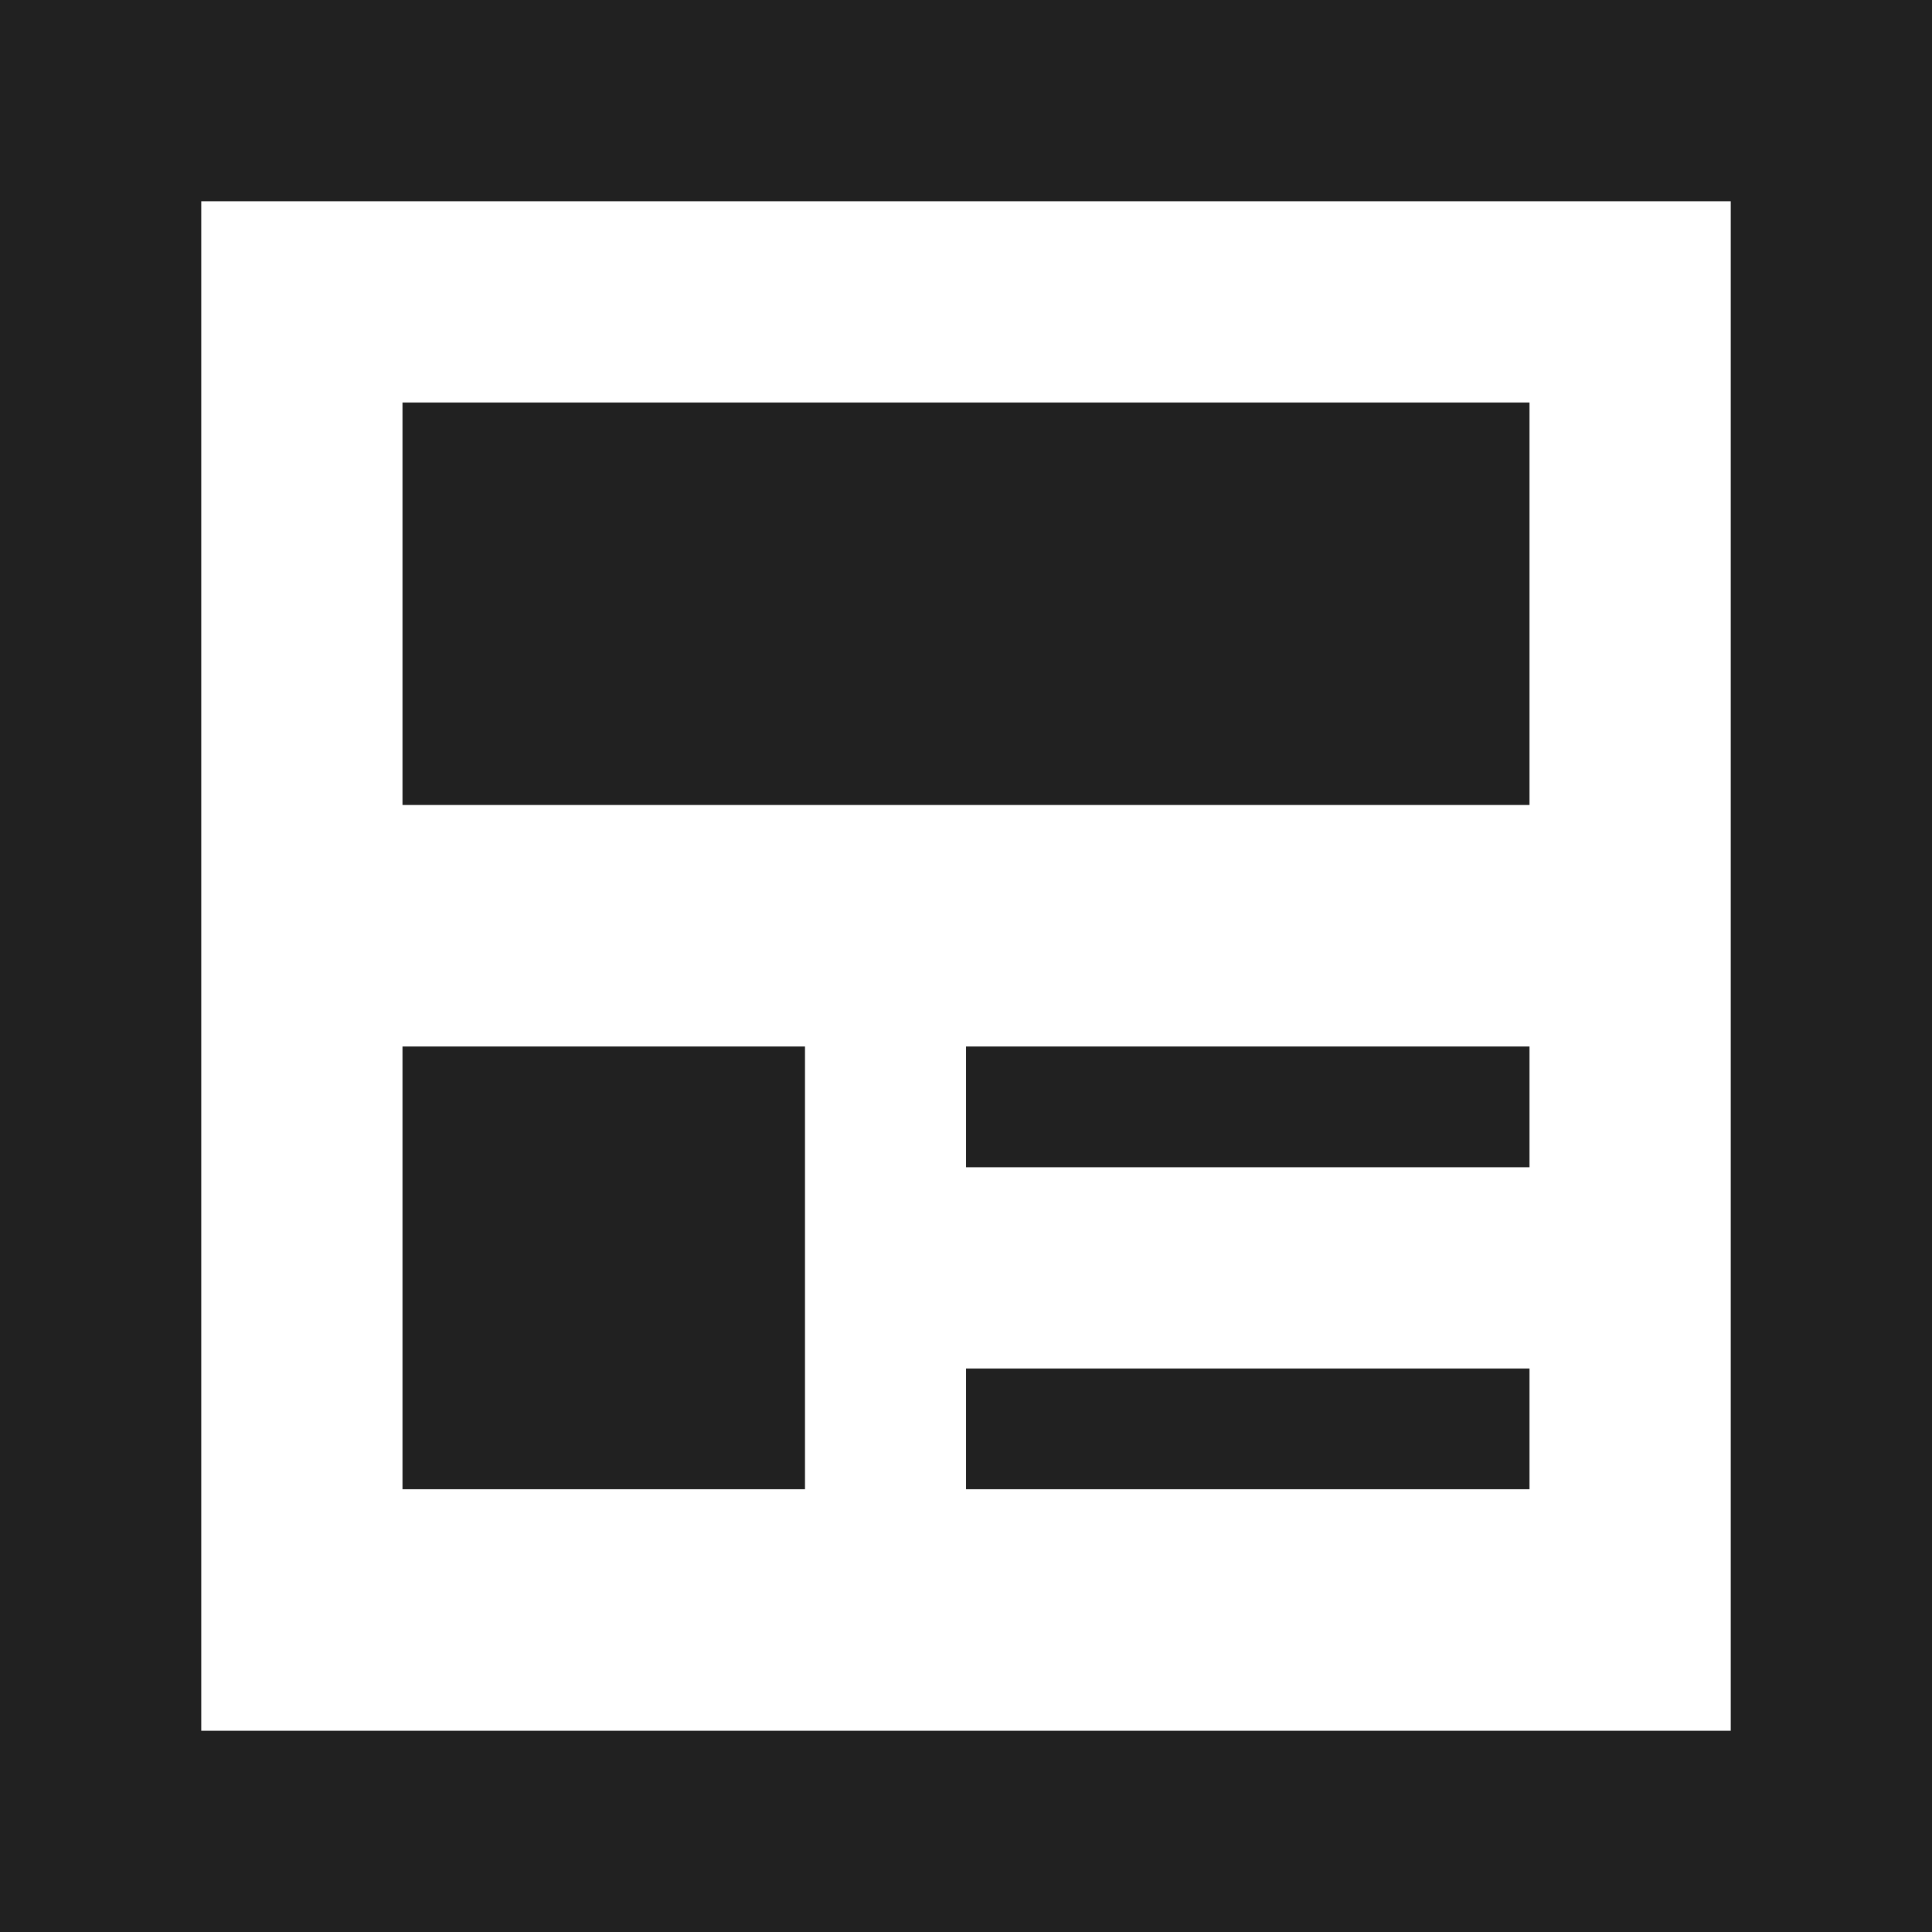 <!--?xml version="1.0" encoding="utf-8"?-->
<!-- Generator: Adobe Illustrator 18.1.1, SVG Export Plug-In . SVG Version: 6.00 Build 0)  -->

<svg version="1.1" id="_x32_" xmlns="http://www.w3.org/2000/svg" xmlns:xlink="http://www.w3.org/1999/xlink" x="0px" y="0px" viewBox="0 0 512 512" style="width: 256px; height: 256px; opacity: 1;" xml:space="preserve">
<style type="text/css">
	.st0{fill:#4B4B4B;}
</style>
<g>
	<rect x="106.667" y="106.667" class="st0" width="298.666" height="106.666" style="fill: rgb(33, 33, 33);"></rect>
	<path class="st0" d="M0,0v512h512V0H0z M458.667,458.667H53.333V53.333h405.334V458.667z" style="fill: rgb(33, 33, 33);"></path>
	<rect x="256" y="277.333" class="st0" width="149.333" height="32" style="fill: rgb(33, 33, 33);"></rect>
	<rect x="256" y="362.667" class="st0" width="149.333" height="32" style="fill: rgb(33, 33, 33);"></rect>
	<rect x="106.667" y="277.333" class="st0" width="106.666" height="117.334" style="fill: rgb(33, 33, 33);"></rect>
</g>
</svg>
